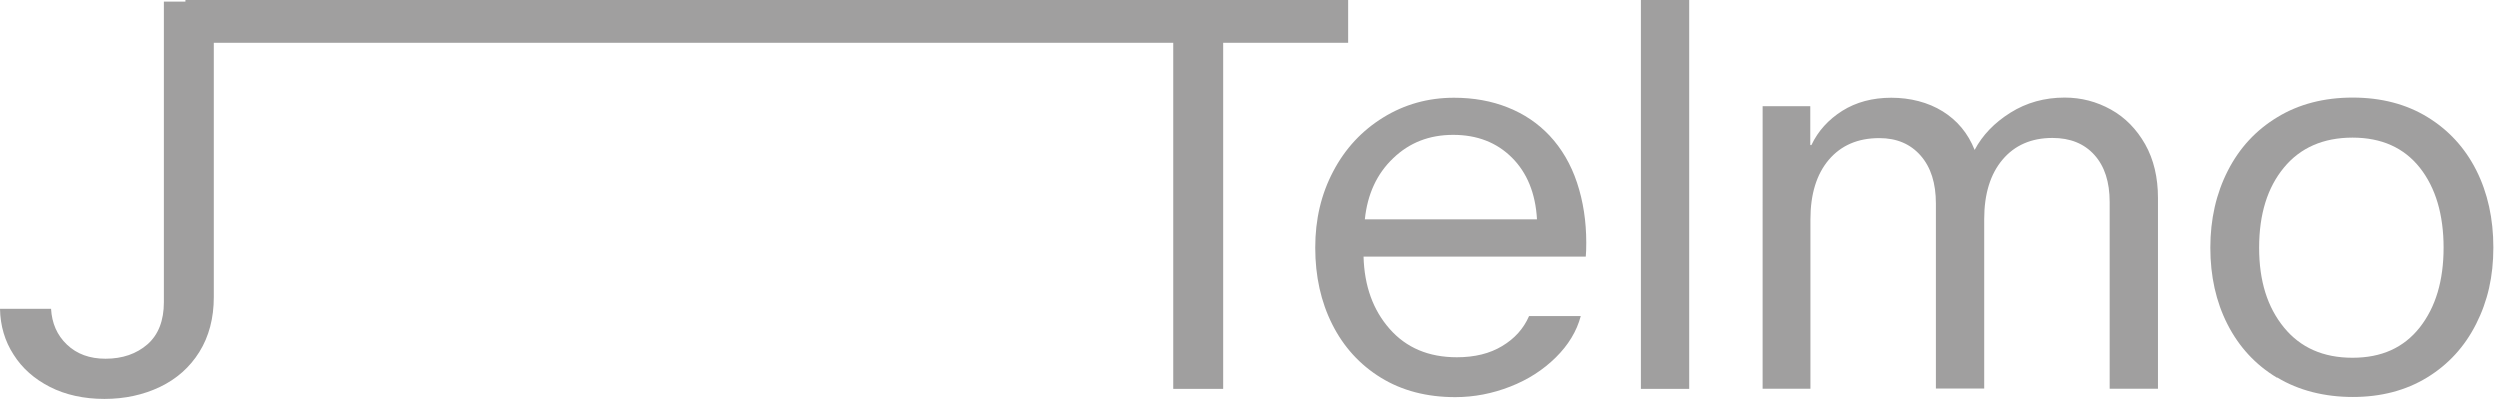 <?xml version="1.0" encoding="UTF-8"?>
<svg id="a" data-name="Layer_1" xmlns="http://www.w3.org/2000/svg" viewBox="0 0 154.23 24.77">
  <defs>
    <style>
      .b {
        fill: #a09f9f;
      }
    </style>
  </defs>
  <path class="b" d="M3.08,23.87c-.96-.49-1.71-1.15-2.24-1.99-.54-.83-.82-1.78-.84-2.83h3.15c.05.89.37,1.63.98,2.21.61.58,1.4.87,2.38.87,1.05,0,1.91-.3,2.59-.89.67-.59,1.01-1.46,1.01-2.6V.1h3.08v18.23c0,1.3-.3,2.43-.89,3.38-.59.95-1.41,1.67-2.43,2.16-1.03.49-2.17.74-3.43.74s-2.4-.25-3.36-.74Z"/>
  <path class="b" d="M72.37,2.64H11.44V0h71.73v2.64h-7.71v21.35h-3.08V2.64Z"/>
  <path class="b" d="M85.19,23.3c-1.3-.8-2.3-1.9-3-3.29-.7-1.39-1.05-2.97-1.05-4.73s.37-3.31,1.11-4.71c.74-1.41,1.77-2.51,3.08-3.32,1.31-.81,2.77-1.22,4.37-1.22,1.21,0,2.32.2,3.32.6,1.01.4,1.86.98,2.57,1.73.75.8,1.32,1.77,1.7,2.91.38,1.14.57,2.38.57,3.7,0,.37-.01.65-.03.86h-13.71c.05,1.81.58,3.29,1.61,4.46,1.03,1.17,2.41,1.75,4.15,1.75,1.1,0,2.03-.23,2.79-.69.77-.46,1.32-1.07,1.66-1.85h3.19c-.25.94-.77,1.79-1.54,2.55-.78.77-1.71,1.37-2.81,1.8s-2.23.65-3.39.65c-1.76,0-3.29-.4-4.59-1.2ZM93.28,9.73c-.94-.94-2.15-1.41-3.63-1.41s-2.7.48-3.7,1.44c-1.01.96-1.59,2.22-1.75,3.77h10.62c-.09-1.6-.61-2.87-1.54-3.8Z"/>
  <path class="b" d="M101.23,0h2.98v23.99h-2.98V0Z"/>
  <path class="b" d="M108.73,6.55h2.95v2.4h.07c.41-.87,1.05-1.57,1.9-2.11.86-.54,1.87-.81,3.03-.81s2.27.28,3.17.84c.9.56,1.56,1.35,1.97,2.38.48-.91,1.22-1.68,2.21-2.3.99-.62,2.11-.93,3.34-.93,1.03,0,1.98.25,2.86.74.88.49,1.58,1.21,2.11,2.14.53.94.79,2.05.79,3.32v11.76h-2.98v-11.52c0-1.23-.31-2.2-.94-2.9-.63-.7-1.49-1.05-2.59-1.05-1.3,0-2.33.45-3.08,1.34s-1.13,2.11-1.13,3.67v10.45h-2.98v-11.41c0-1.26-.31-2.24-.94-2.96-.63-.72-1.48-1.08-2.55-1.08-1.33,0-2.36.45-3.12,1.34-.75.89-1.13,2.11-1.13,3.67v10.45h-2.95V6.55Z"/>
  <path class="b" d="M140.47,23.3c-1.33-.8-2.34-1.9-3.05-3.29-.71-1.39-1.06-2.97-1.06-4.73s.36-3.34,1.08-4.75c.72-1.41,1.74-2.51,3.07-3.31,1.32-.8,2.87-1.2,4.63-1.2s3.3.4,4.61,1.2c1.31.8,2.32,1.9,3.02,3.29.7,1.39,1.05,2.98,1.05,4.76s-.35,3.31-1.06,4.71c-.71,1.41-1.72,2.51-3.03,3.31-1.31.8-2.84,1.2-4.58,1.2s-3.34-.4-4.66-1.2ZM149.28,20.2c.98-1.25,1.47-2.88,1.47-4.92s-.49-3.7-1.47-4.94c-.98-1.23-2.36-1.85-4.15-1.85s-3.22.62-4.23,1.85c-1.02,1.23-1.53,2.88-1.53,4.94s.51,3.67,1.53,4.92c1.02,1.25,2.43,1.87,4.23,1.87s3.16-.62,4.15-1.87Z"/>
</svg>